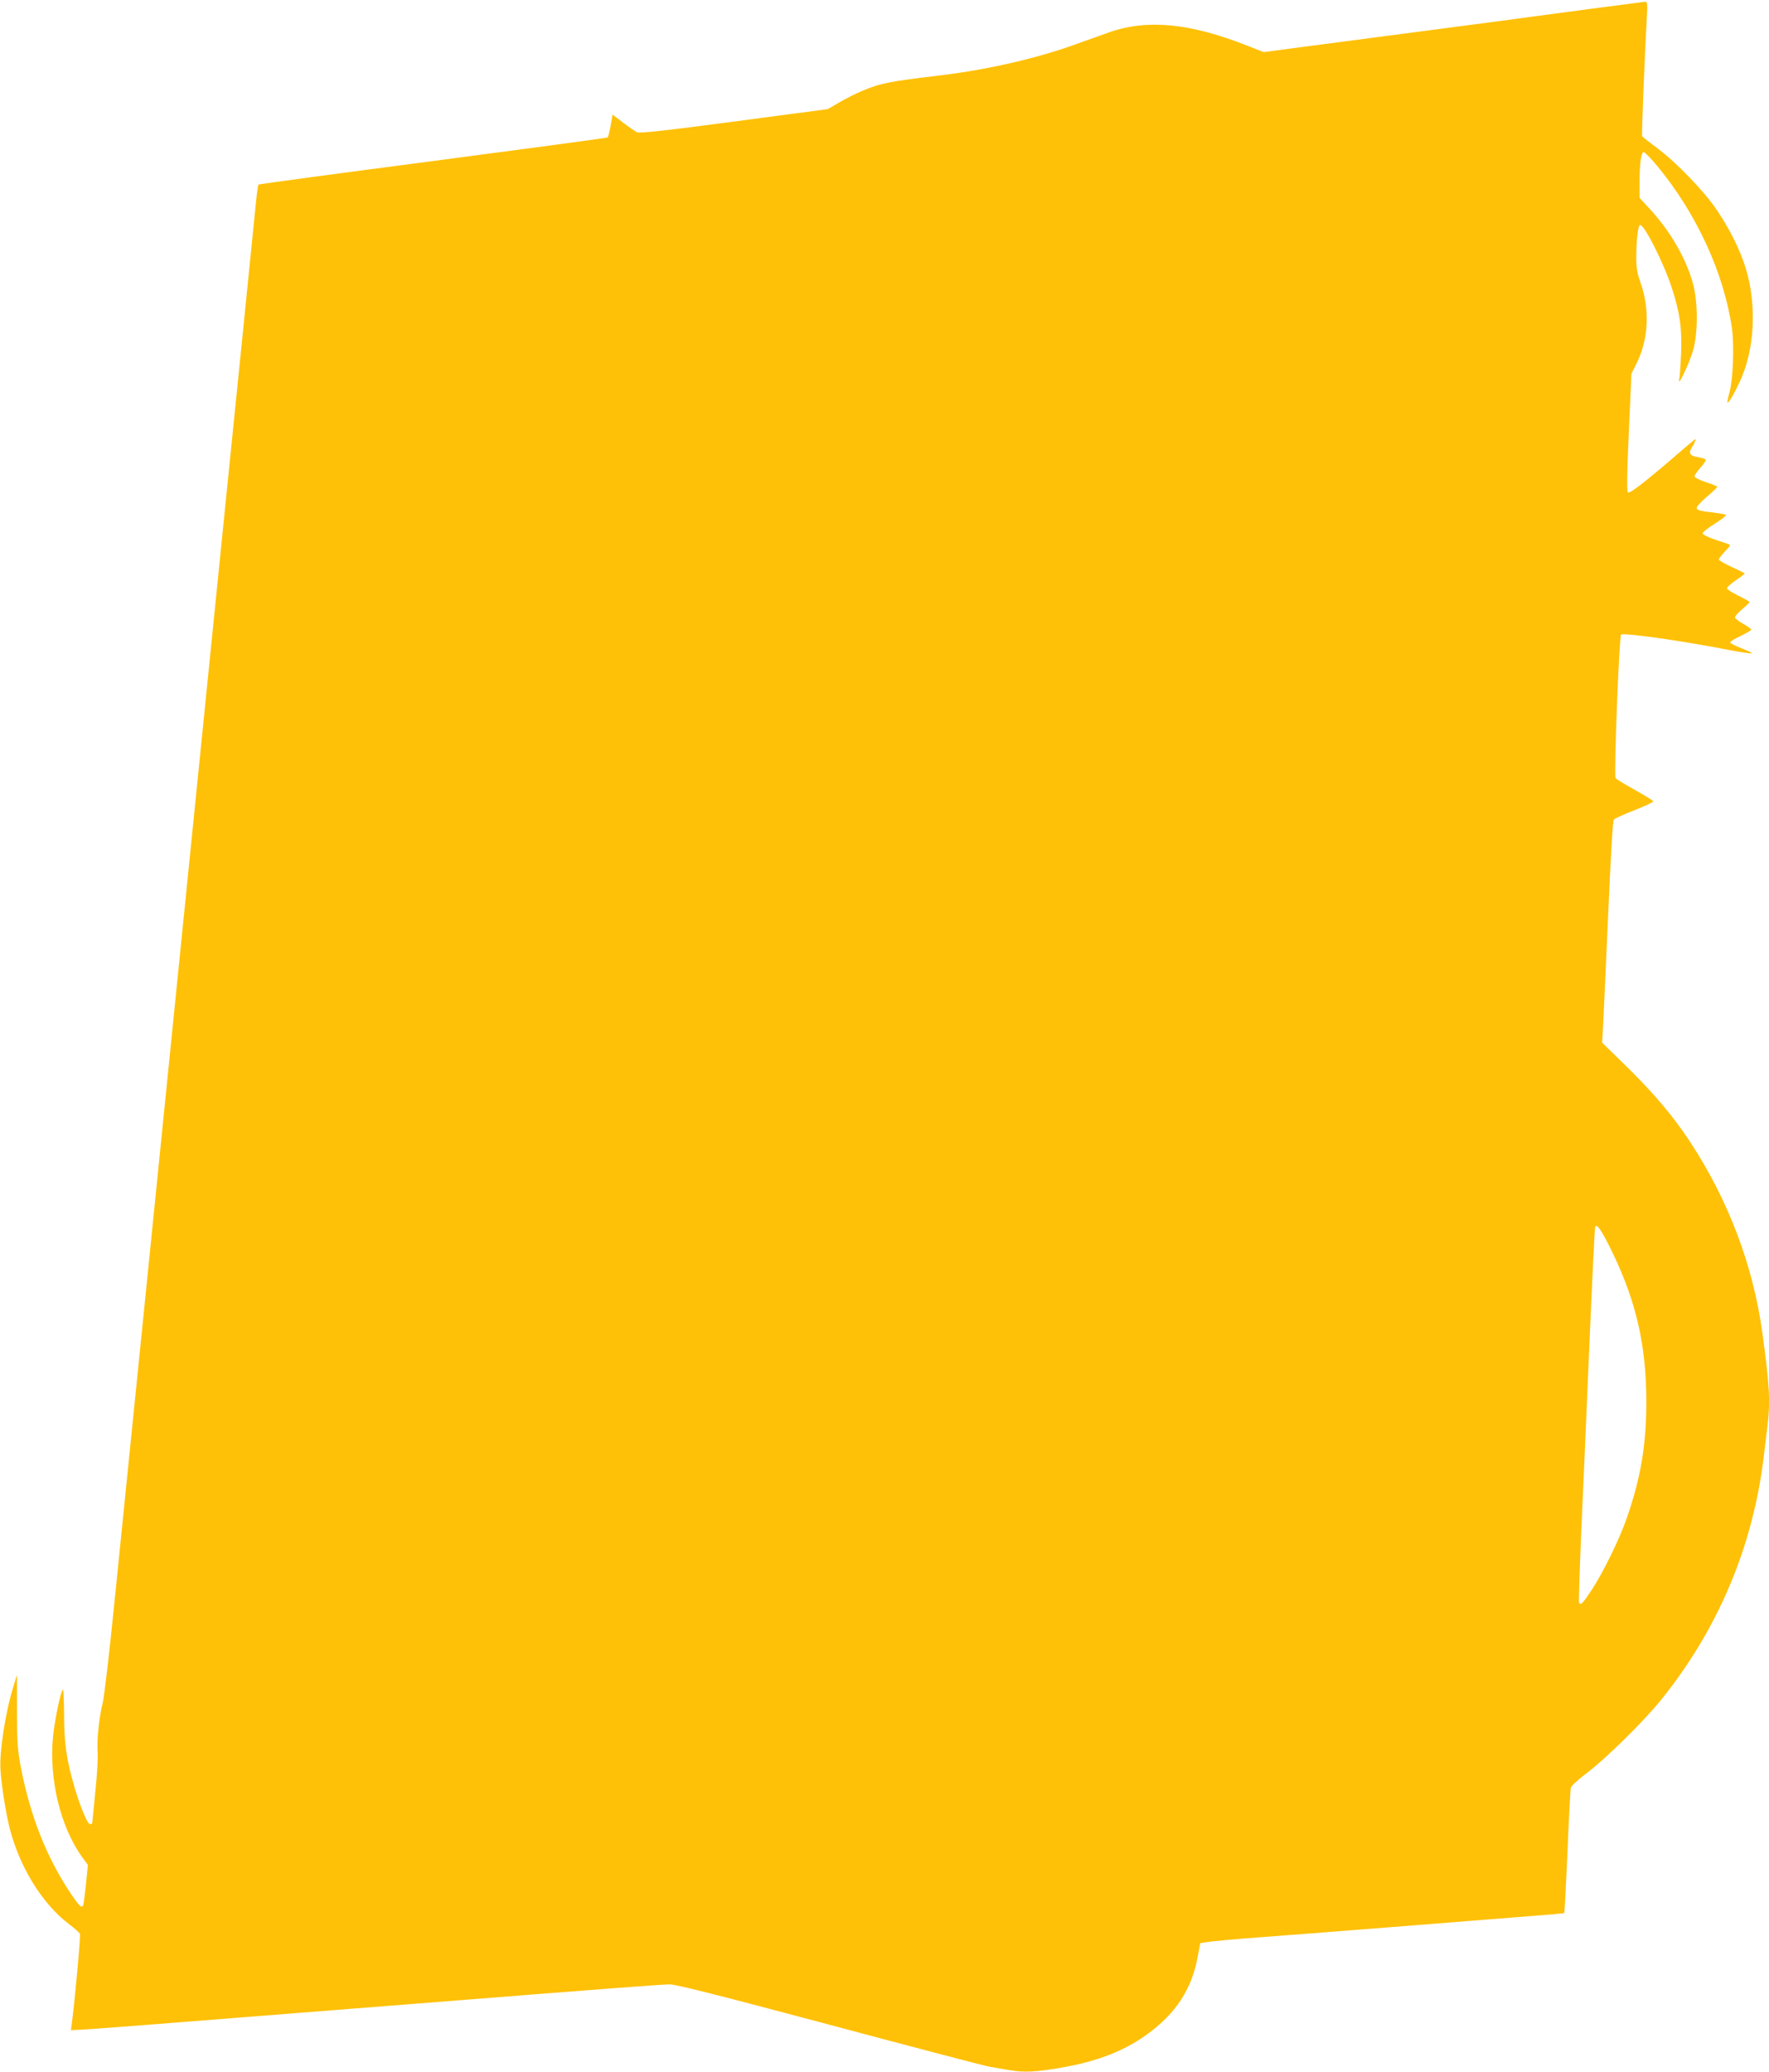 <?xml version="1.0" standalone="no"?>
<!DOCTYPE svg PUBLIC "-//W3C//DTD SVG 20010904//EN"
 "http://www.w3.org/TR/2001/REC-SVG-20010904/DTD/svg10.dtd">
<svg version="1.0" xmlns="http://www.w3.org/2000/svg"
 width="1093pt" height="1280pt" viewBox="0 0 1093 1280"
 preserveAspectRatio="xMidYMid meet">
<g transform="translate(0,1280) scale(0.1,-0.1)"
fill="#ffc107" stroke="none">
<path d="M9825 12745 c-176 -24 -462 -62 -635 -85 -534 -70 -905 -119 -1149
-151 l-233 -31 -102 40 c-352 139 -616 165 -851 83 -44 -16 -138 -49 -210 -75
-233 -85 -541 -156 -830 -191 -325 -39 -372 -48 -489 -97 -39 -16 -102 -48
-141 -71 l-70 -41 -580 -77 c-431 -57 -585 -74 -600 -66 -11 6 -49 32 -85 59
l-65 50 -12 -68 c-7 -37 -15 -70 -18 -73 -3 -3 -489 -68 -1080 -146 -591 -77
-1076 -143 -1078 -145 -3 -3 -10 -54 -16 -115 -22 -220 -152 -1509 -186 -1840
-19 -187 -62 -610 -95 -940 -33 -330 -78 -775 -100 -990 -22 -214 -67 -660
-100 -990 -33 -330 -78 -775 -100 -990 -22 -214 -67 -660 -100 -990 -59 -584
-80 -792 -195 -1925 -30 -300 -62 -569 -70 -599 -22 -84 -38 -236 -32 -304 3
-34 -3 -145 -14 -247 -10 -102 -19 -188 -19 -192 0 -5 -6 -8 -14 -8 -16 0 -64
116 -100 243 -45 156 -60 261 -60 434 -1 89 -4 159 -7 155 -15 -15 -50 -183
-61 -288 -27 -263 45 -562 180 -748 l35 -48 -12 -121 c-7 -67 -15 -125 -17
-129 -11 -18 -25 -4 -78 75 -150 225 -250 479 -309 787 -18 97 -22 150 -22
339 l0 223 -22 -71 c-49 -156 -88 -407 -80 -517 7 -101 33 -264 56 -357 62
-242 200 -466 364 -592 36 -27 68 -56 71 -63 5 -12 -32 -416 -50 -551 l-6 -44
109 6 c59 4 250 18 423 32 339 27 484 38 1080 85 212 17 441 35 510 40 1185
94 1533 120 1578 120 40 0 311 -69 986 -249 512 -137 960 -255 996 -261 36 -6
89 -15 119 -20 85 -15 161 -12 314 15 230 39 400 106 546 215 168 125 262 270
299 460 l18 95 45 7 c24 4 163 17 309 28 146 11 438 33 650 50 212 17 502 39
645 51 538 42 596 47 600 50 2 3 11 173 20 379 8 206 18 384 21 395 2 11 43
49 91 85 123 92 359 325 468 460 347 431 561 935 630 1480 8 69 20 161 25 205
19 154 14 252 -31 580 -56 413 -210 821 -447 1181 -102 155 -219 294 -383 456
l-160 156 6 104 c3 56 17 364 31 682 15 352 29 585 35 592 6 7 64 34 130 59
65 26 117 50 114 55 -3 5 -54 36 -114 70 -60 33 -114 66 -119 73 -11 12 22
875 34 886 13 13 358 -35 642 -90 85 -17 159 -28 165 -26 6 2 -21 16 -61 31
-39 15 -72 32 -72 37 0 6 29 24 65 40 36 17 65 35 65 39 0 5 -22 21 -50 36
-27 15 -50 33 -50 40 0 7 20 30 45 51 25 20 45 40 45 43 0 3 -31 21 -70 40
-38 19 -70 39 -70 45 0 7 25 29 55 50 30 20 55 39 55 42 0 2 -36 20 -80 40
-44 20 -80 41 -80 47 0 5 17 27 37 48 20 21 35 39 32 41 -2 3 -41 17 -86 31
-48 16 -83 33 -83 41 0 7 34 34 76 60 41 26 72 50 69 54 -4 3 -45 11 -93 16
-64 7 -87 14 -89 25 -2 8 26 40 62 70 36 30 65 58 65 62 0 4 -31 17 -70 29
-39 13 -70 29 -70 36 0 7 16 30 35 52 19 21 35 43 35 49 0 5 -21 13 -46 17
-51 7 -63 24 -42 58 8 12 18 30 21 40 7 18 6 18 -16 0 -13 -10 -68 -57 -122
-104 -186 -159 -267 -221 -277 -211 -7 7 -5 132 6 372 l16 361 29 58 c78 153
87 340 25 511 -17 49 -24 88 -24 141 0 113 11 209 24 209 27 0 146 -236 195
-387 50 -153 64 -249 58 -403 -3 -74 -8 -148 -12 -165 -12 -58 66 106 87 184
30 108 29 295 -1 406 -41 156 -144 332 -271 468 l-60 65 0 88 c0 122 10 194
26 194 7 0 45 -39 85 -87 242 -294 411 -661 460 -1001 15 -105 7 -316 -15
-396 -9 -32 -15 -61 -12 -63 7 -7 55 80 88 157 87 208 91 490 11 713 -37 104
-97 219 -167 322 -78 115 -245 288 -363 377 -51 38 -94 72 -97 76 -3 6 14 464
29 725 5 98 4 107 -12 106 -10 -1 -162 -21 -338 -44z m141 -7690 c145 -302
206 -573 206 -915 0 -264 -34 -469 -119 -714 -44 -129 -145 -337 -218 -448
-55 -84 -68 -98 -79 -80 -2 4 4 201 14 437 11 237 33 754 50 1150 17 396 33
727 36 735 9 25 42 -24 110 -165z"/>
</g>
</svg>
